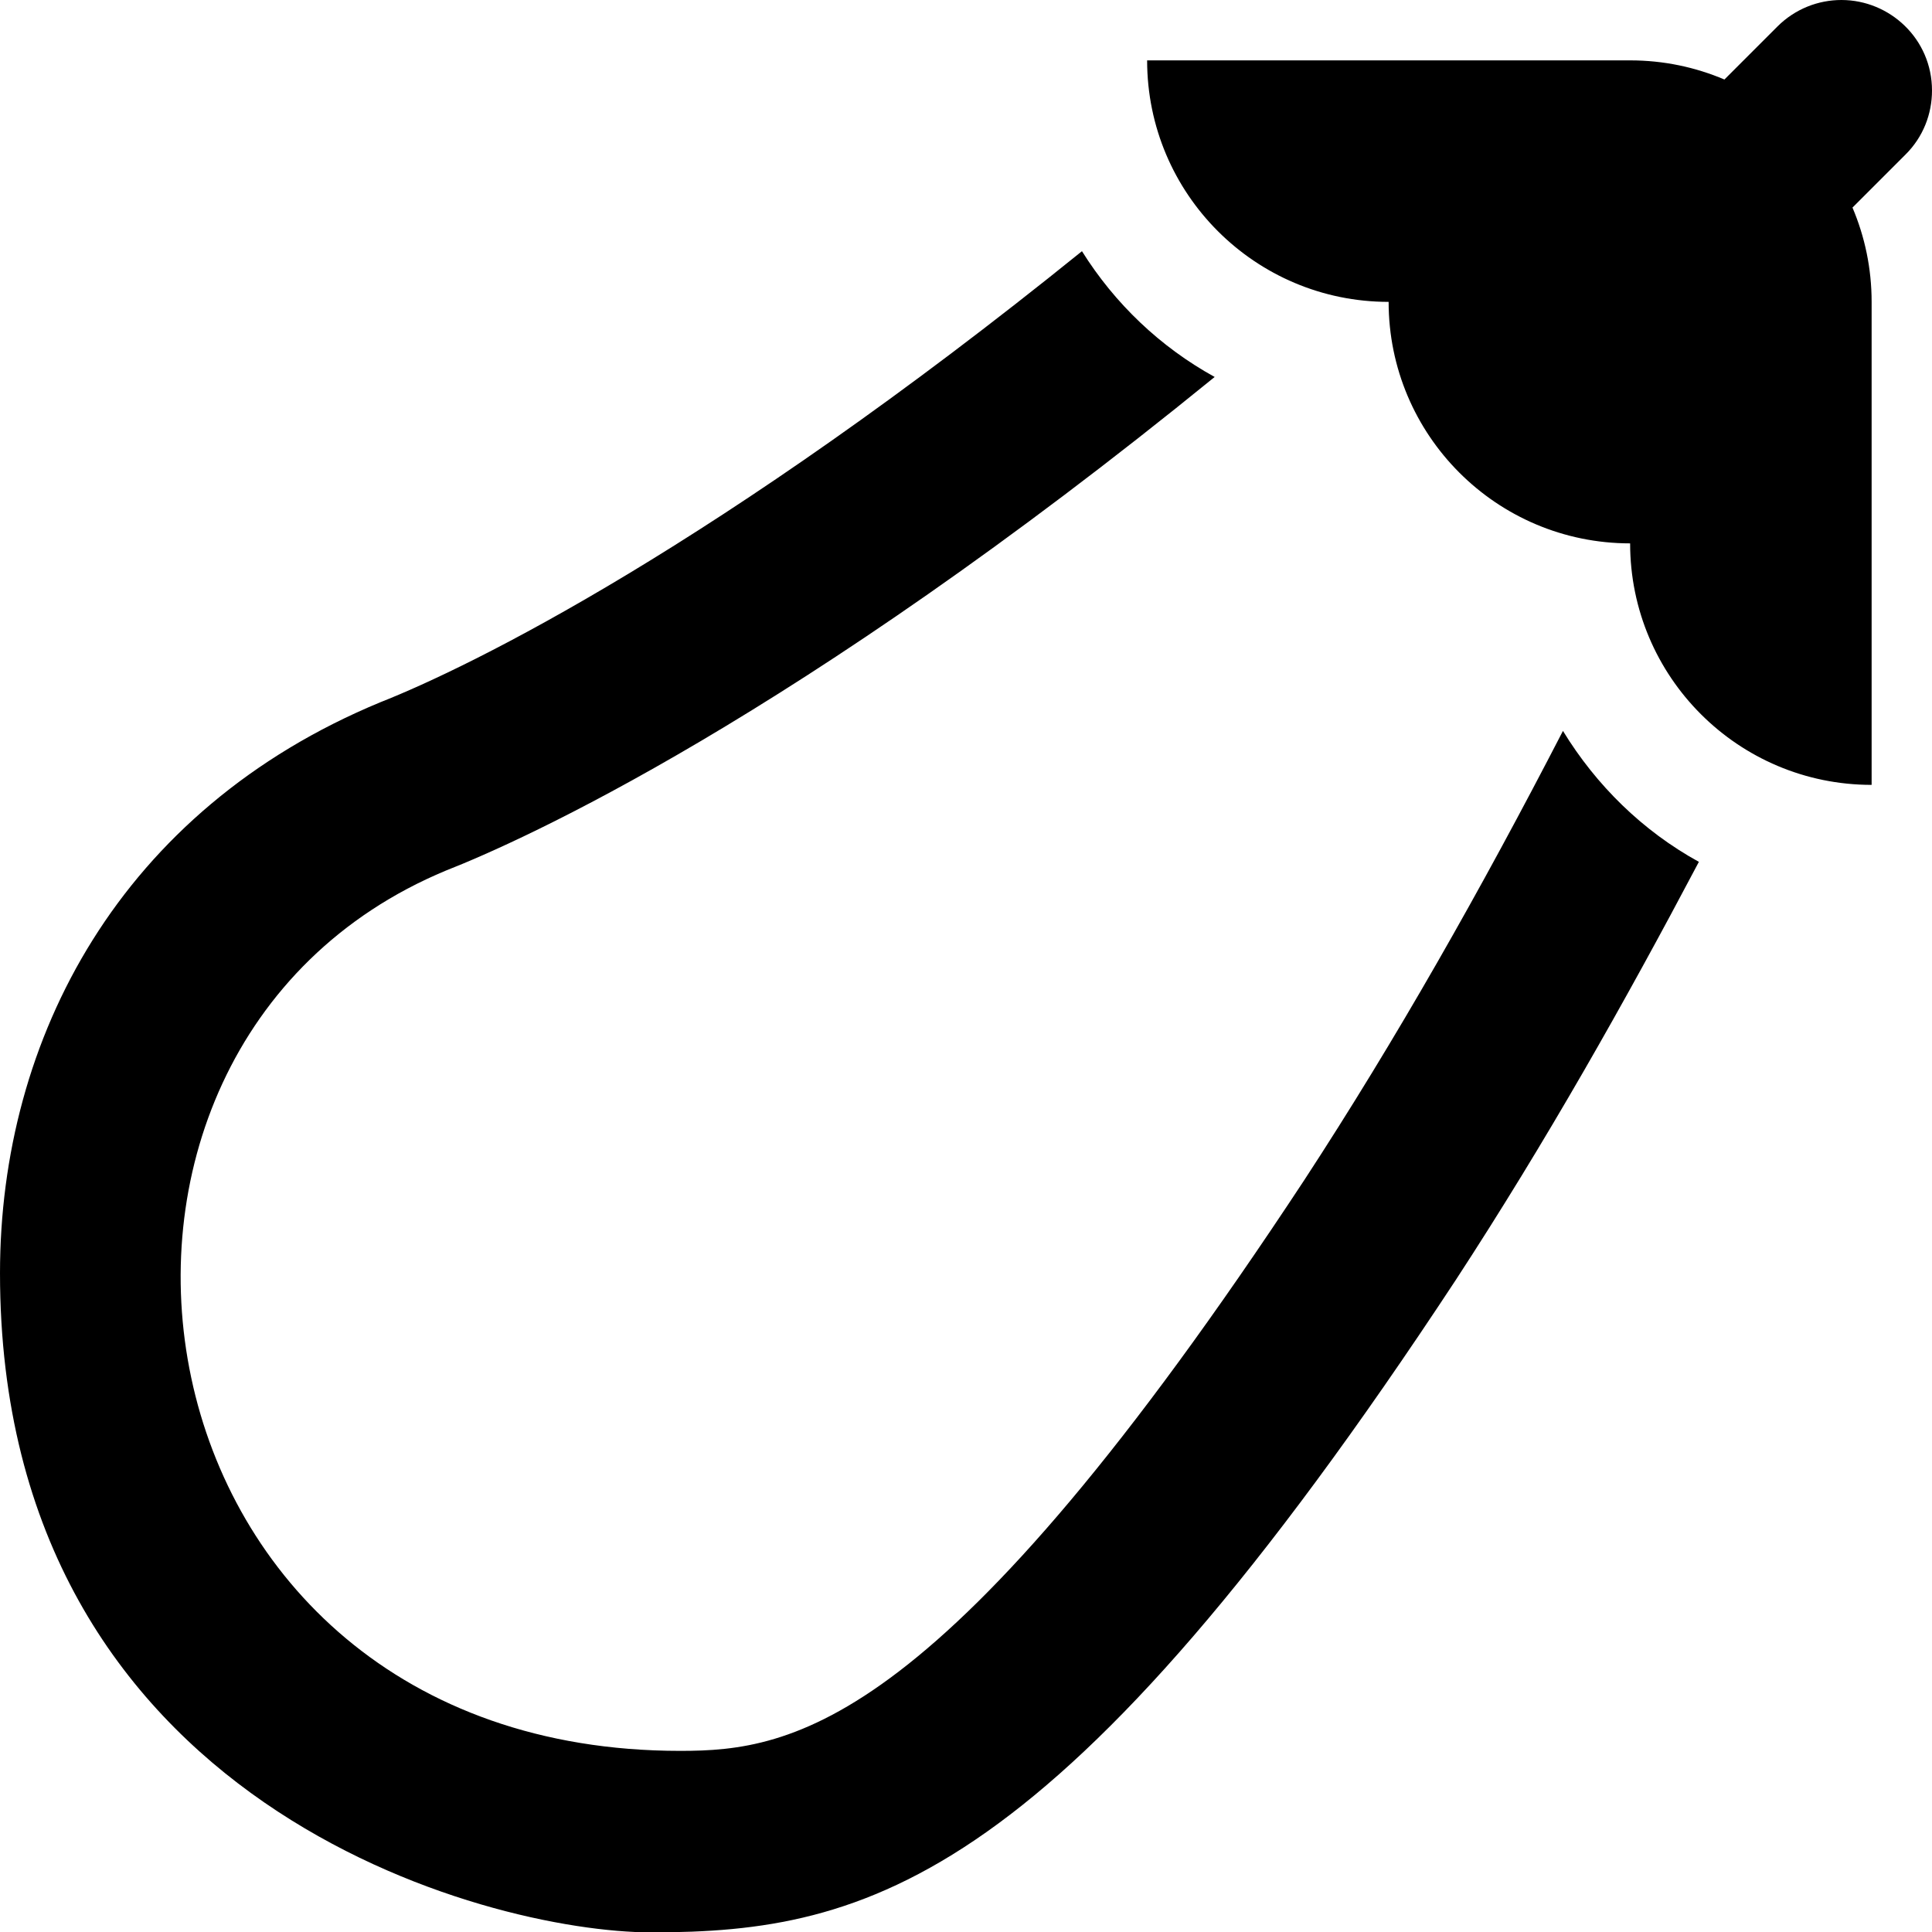 <svg xmlns="http://www.w3.org/2000/svg" viewBox="0 0 512 512"><!--! Font Awesome Pro 6.1.1 by @fontawesome - https://fontawesome.com License - https://fontawesome.com/license (Commercial License) Copyright 2022 Fonticons, Inc. --><path d="M414.2 193.7c-21.8 42.21-44.23 81.8-68.53 119c-95.67 145.4-135.5 151.3-165.4 151.3c-149.1 0-175.8-186-62.07-233.3c19.83-7.764 92.45-40.21 203.7-130.8c-14.41-7.936-26.46-19.42-35.17-33.33C190.3 144.5 124.7 176.7 100.8 186.1C31.93 214.6 .001 275.1 .001 337.4c0 141.1 129.2 174.7 172.6 174.7c57.68 0 108.2-13.32 213.2-172.9c23.94-36.67 44.8-73.65 64.42-110.8C435.3 220.2 423 208.1 414.2 193.7zM512 24C512 10.29 500.8 0 488 0c-6.141 0-12.28 2.344-16.97 7.031l-14.04 14.04C449.3 17.81 440.9 16 432 16h-128c0 35.35 28.65 64 64 64c0 35.35 28.65 64 64 64c0 35.35 28.65 64 64 64v-128c0-8.871-1.812-17.31-5.074-24.99l14.04-14.04C509.7 36.28 512 30.14 512 24z"/></svg>